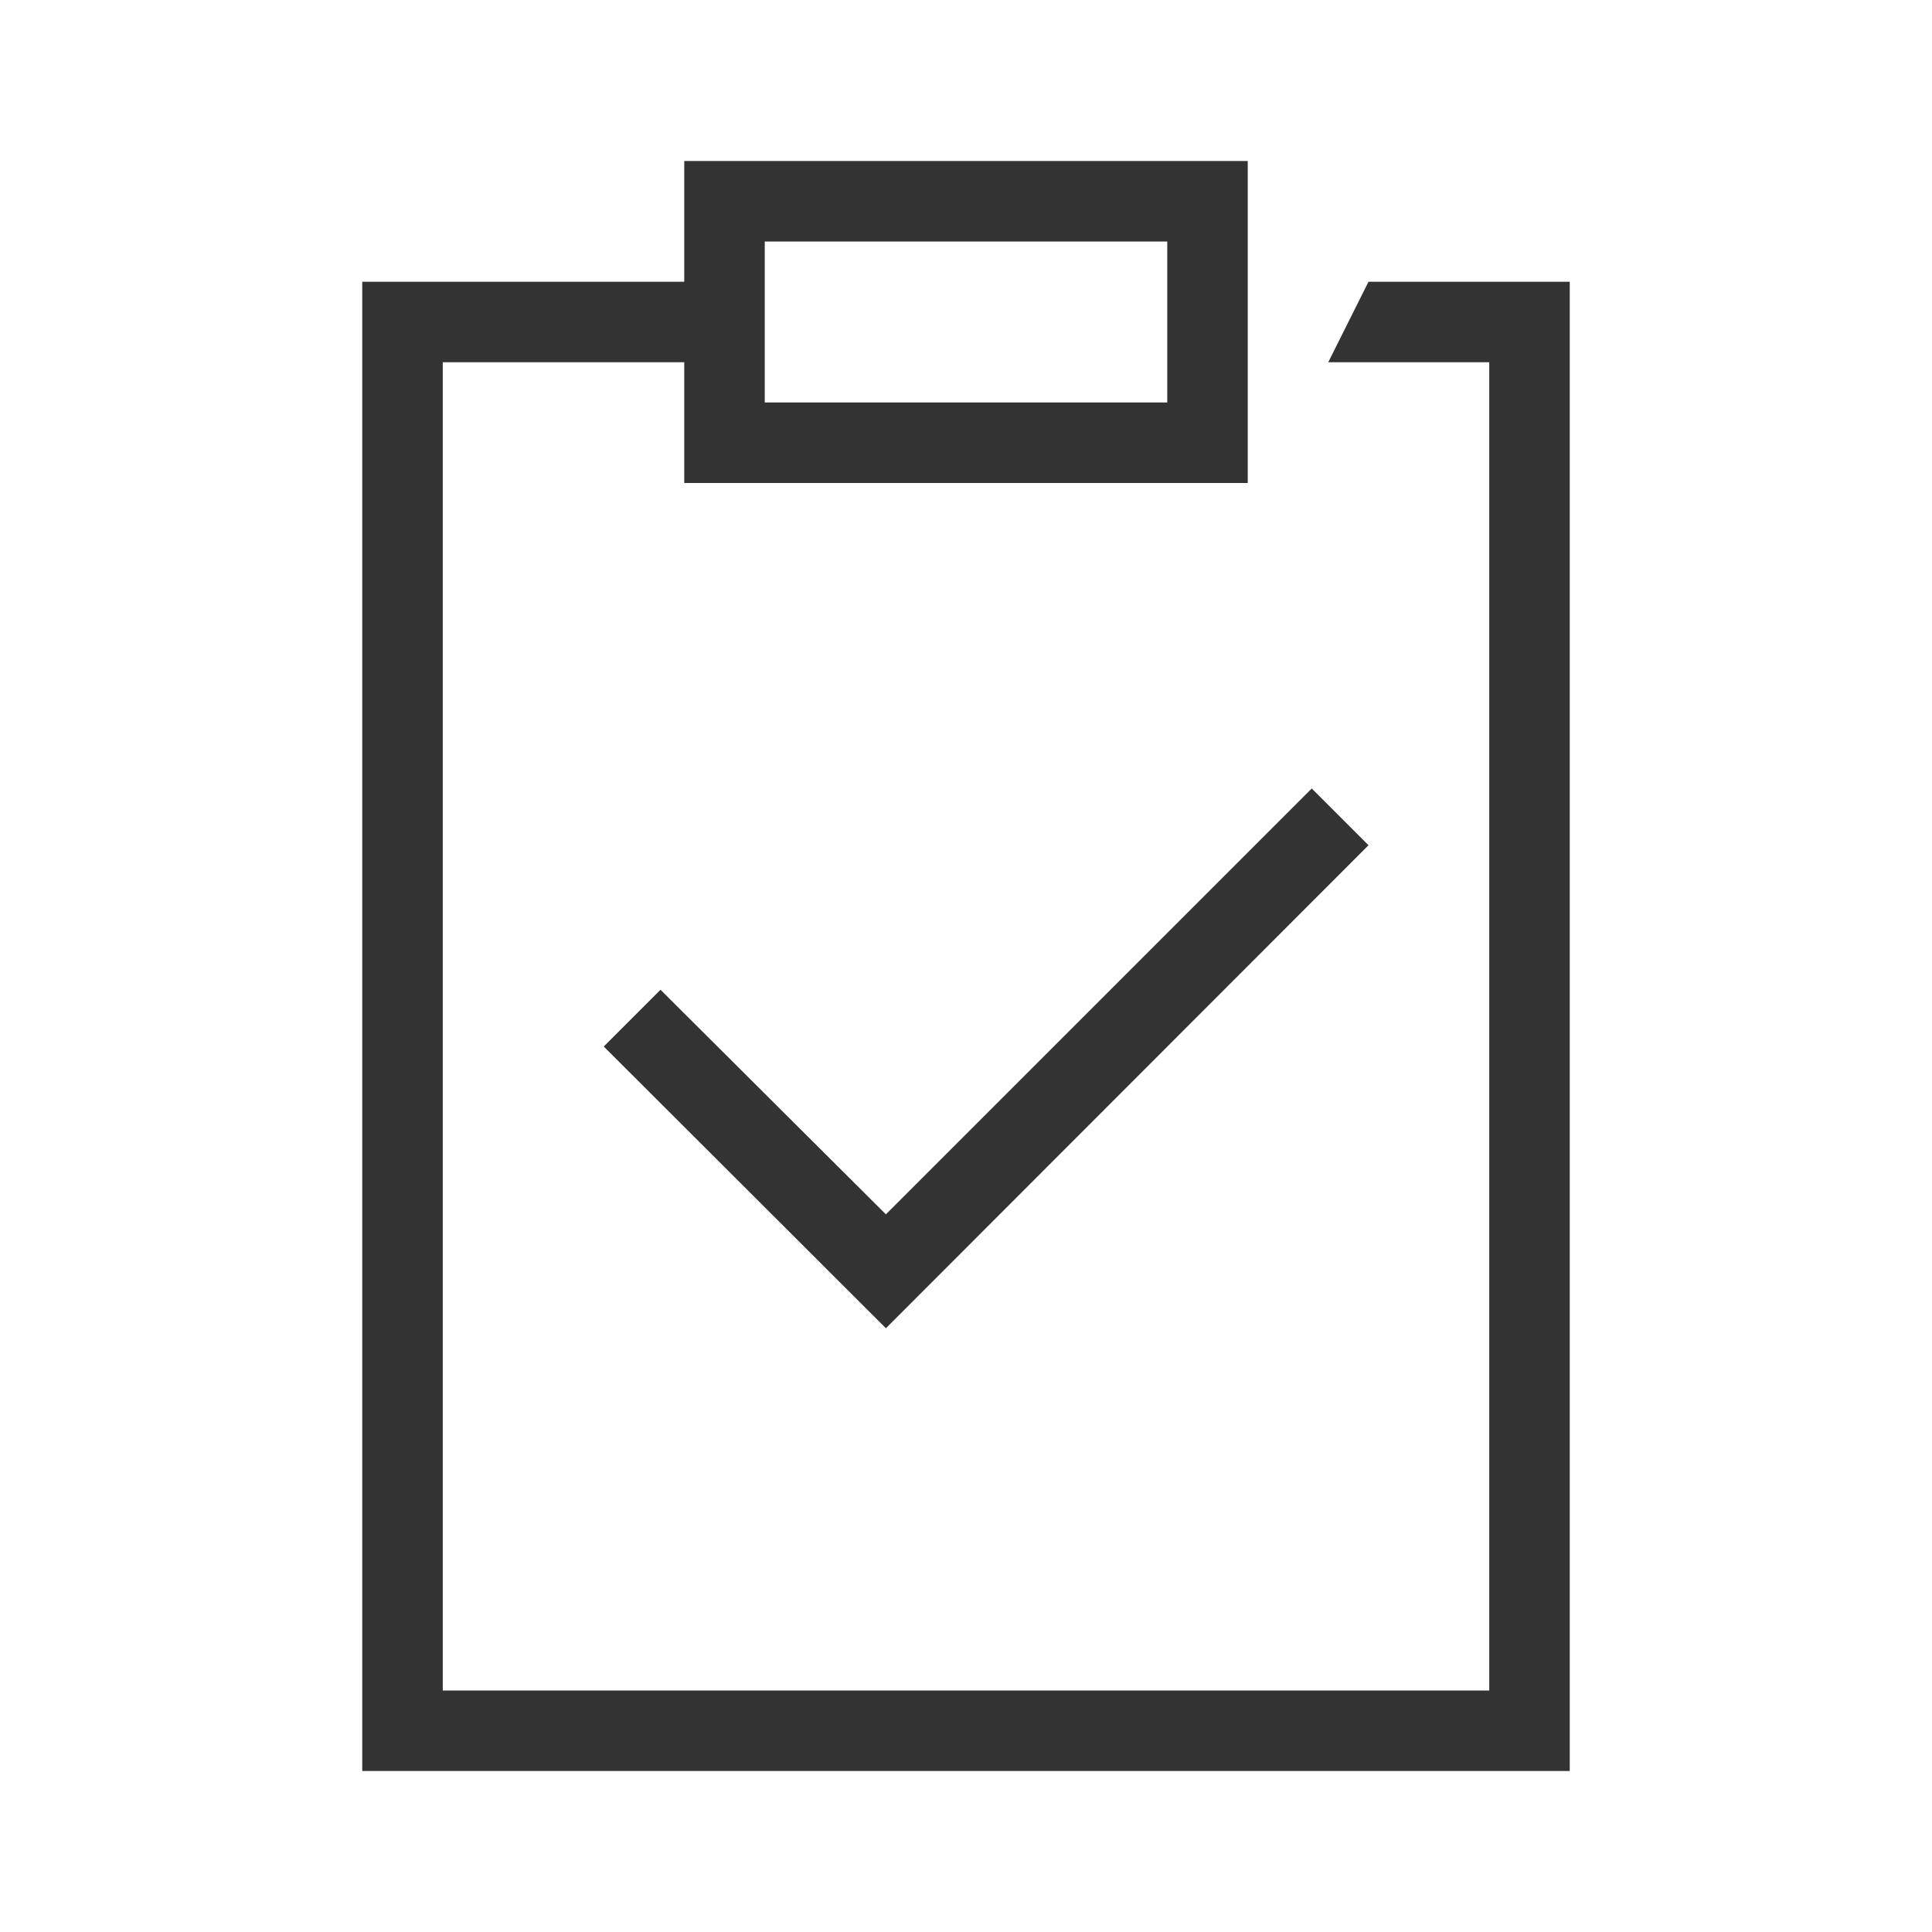 <svg xmlns="http://www.w3.org/2000/svg" viewBox="0 0 48 48"><path fill="#333" d="M34 7l-1 2h4v33H11V9h6v3h14V4H17v3H9v37h30V7zM19 6h10v4H19z"/><path fill="#333" d="M16.41 24.59L15 26l7.01 7L34 21l-1.41-1.41-10.58 10.58-5.6-5.58z"/></svg>